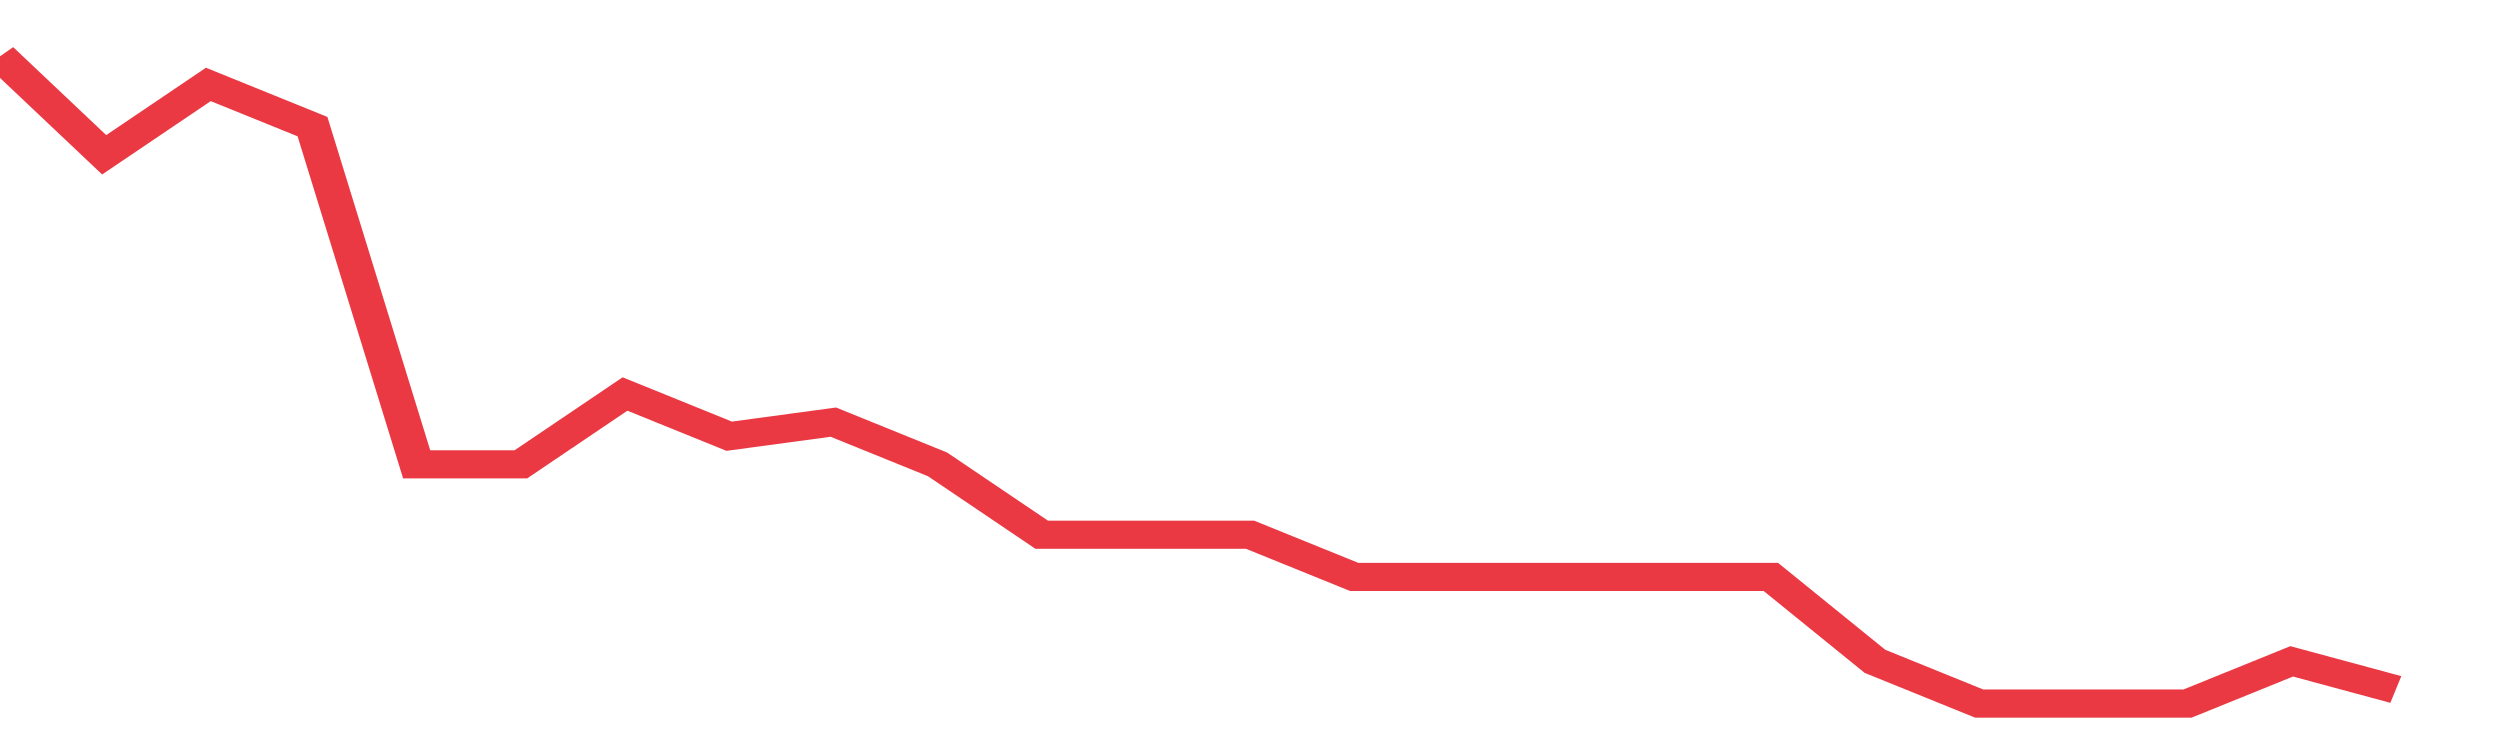 <svg height="48px" width="164px" viewBox="0 0 144 52" preserveAspectRatio="none" xmlns="http://www.w3.org/2000/svg"><path d="M 0 4 L 6 11 L 12 6 L 18 9 L 24 33 L 30 33 L 36 28 L 42 31 L 48 30 L 54 33 L 60 38 L 66 38 L 72 38 L 78 41 L 84 41 L 90 41 L 96 41 L 102 41 L 108 47 L 114 50 L 120 50 L 126 50 L 132 47 L 138 49" stroke-width="2" stroke="#EA3943" fill="transparent" vector-effect="non-scaling-stroke"/></svg>